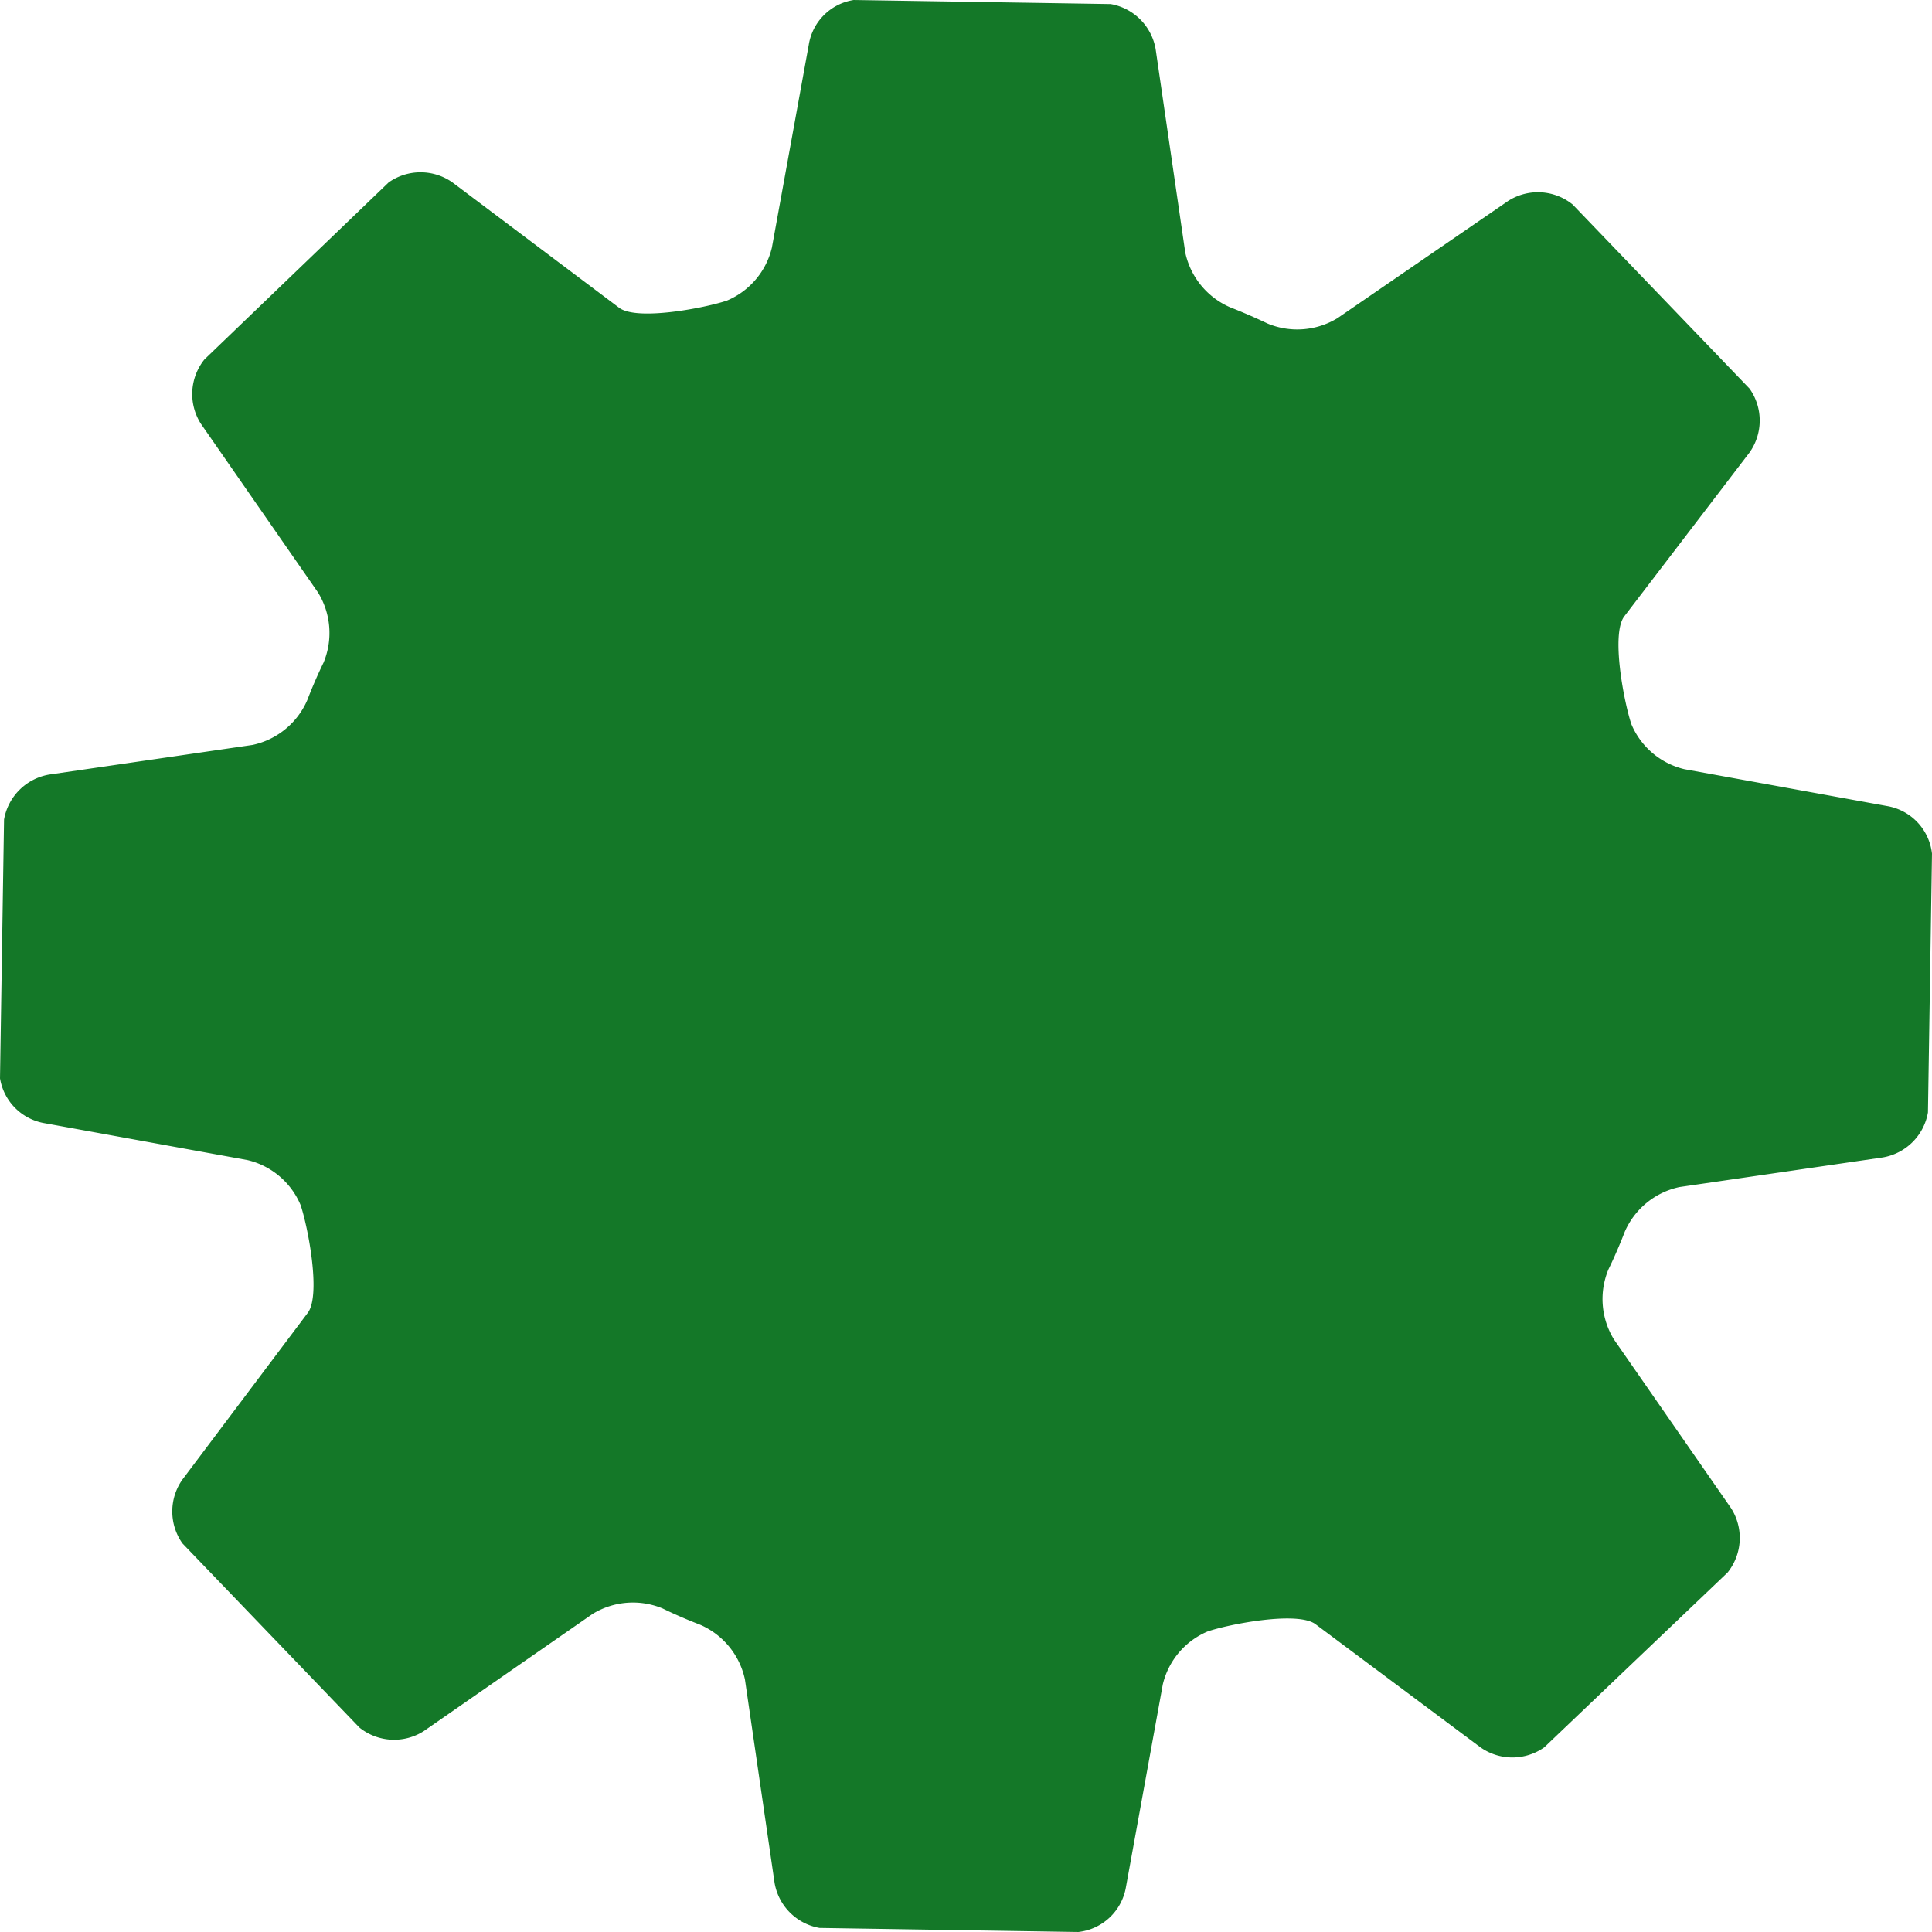 <svg xmlns="http://www.w3.org/2000/svg" viewBox="0 0 43 43"><defs><style>.cls-1{fill:#147828;}</style></defs><g id="レイヤー_2" data-name="レイヤー 2"><g id="デザイン"><g id="_8緑" data-name="8緑"><path class="cls-1" d="M38.94,10.07a1.23,1.23,0,0,0,0-1.42L35,4.55a1.23,1.23,0,0,0-1.43-.08L29.77,7.08a1.72,1.72,0,0,1-1.56.12s-.37-.18-.83-.36a1.72,1.72,0,0,1-1-1.22l-.66-4.53a1.23,1.23,0,0,0-1-1L19,0A1.2,1.2,0,0,0,18,1l-.82,4.51a1.71,1.71,0,0,1-1,1.18c-.47.16-2,.46-2.4.16L10.07,4.06a1.23,1.23,0,0,0-1.42,0L4.55,8a1.23,1.23,0,0,0-.08,1.43l2.61,3.76a1.72,1.72,0,0,1,.12,1.56s-.18.36-.36.83a1.72,1.72,0,0,1-1.22,1l-4.53.66a1.23,1.23,0,0,0-1,1L0,24A1.21,1.21,0,0,0,1,25l4.51.82a1.71,1.71,0,0,1,1.18,1c.16.47.46,2,.16,2.4L4.06,32.93a1.23,1.23,0,0,0,0,1.42L8,38.45a1.23,1.23,0,0,0,1.43.08l3.76-2.61a1.72,1.72,0,0,1,1.56-.12s.36.18.83.36a1.72,1.72,0,0,1,1,1.22l.66,4.53a1.23,1.23,0,0,0,1,1L24,43a1.21,1.21,0,0,0,1.06-1l.82-4.51a1.71,1.71,0,0,1,1-1.18c.47-.16,2-.46,2.4-.16l3.67,2.74a1.23,1.23,0,0,0,1.42,0L38.45,35a1.23,1.23,0,0,0,.08-1.43l-2.61-3.76a1.72,1.72,0,0,1-.12-1.56s.18-.36.36-.83a1.72,1.72,0,0,1,1.22-1l4.53-.66a1.23,1.23,0,0,0,1-1L43,19a1.21,1.21,0,0,0-1-1.06l-4.51-.82a1.71,1.71,0,0,1-1.18-1c-.16-.47-.46-2-.16-2.4Z"/></g></g></g></svg>